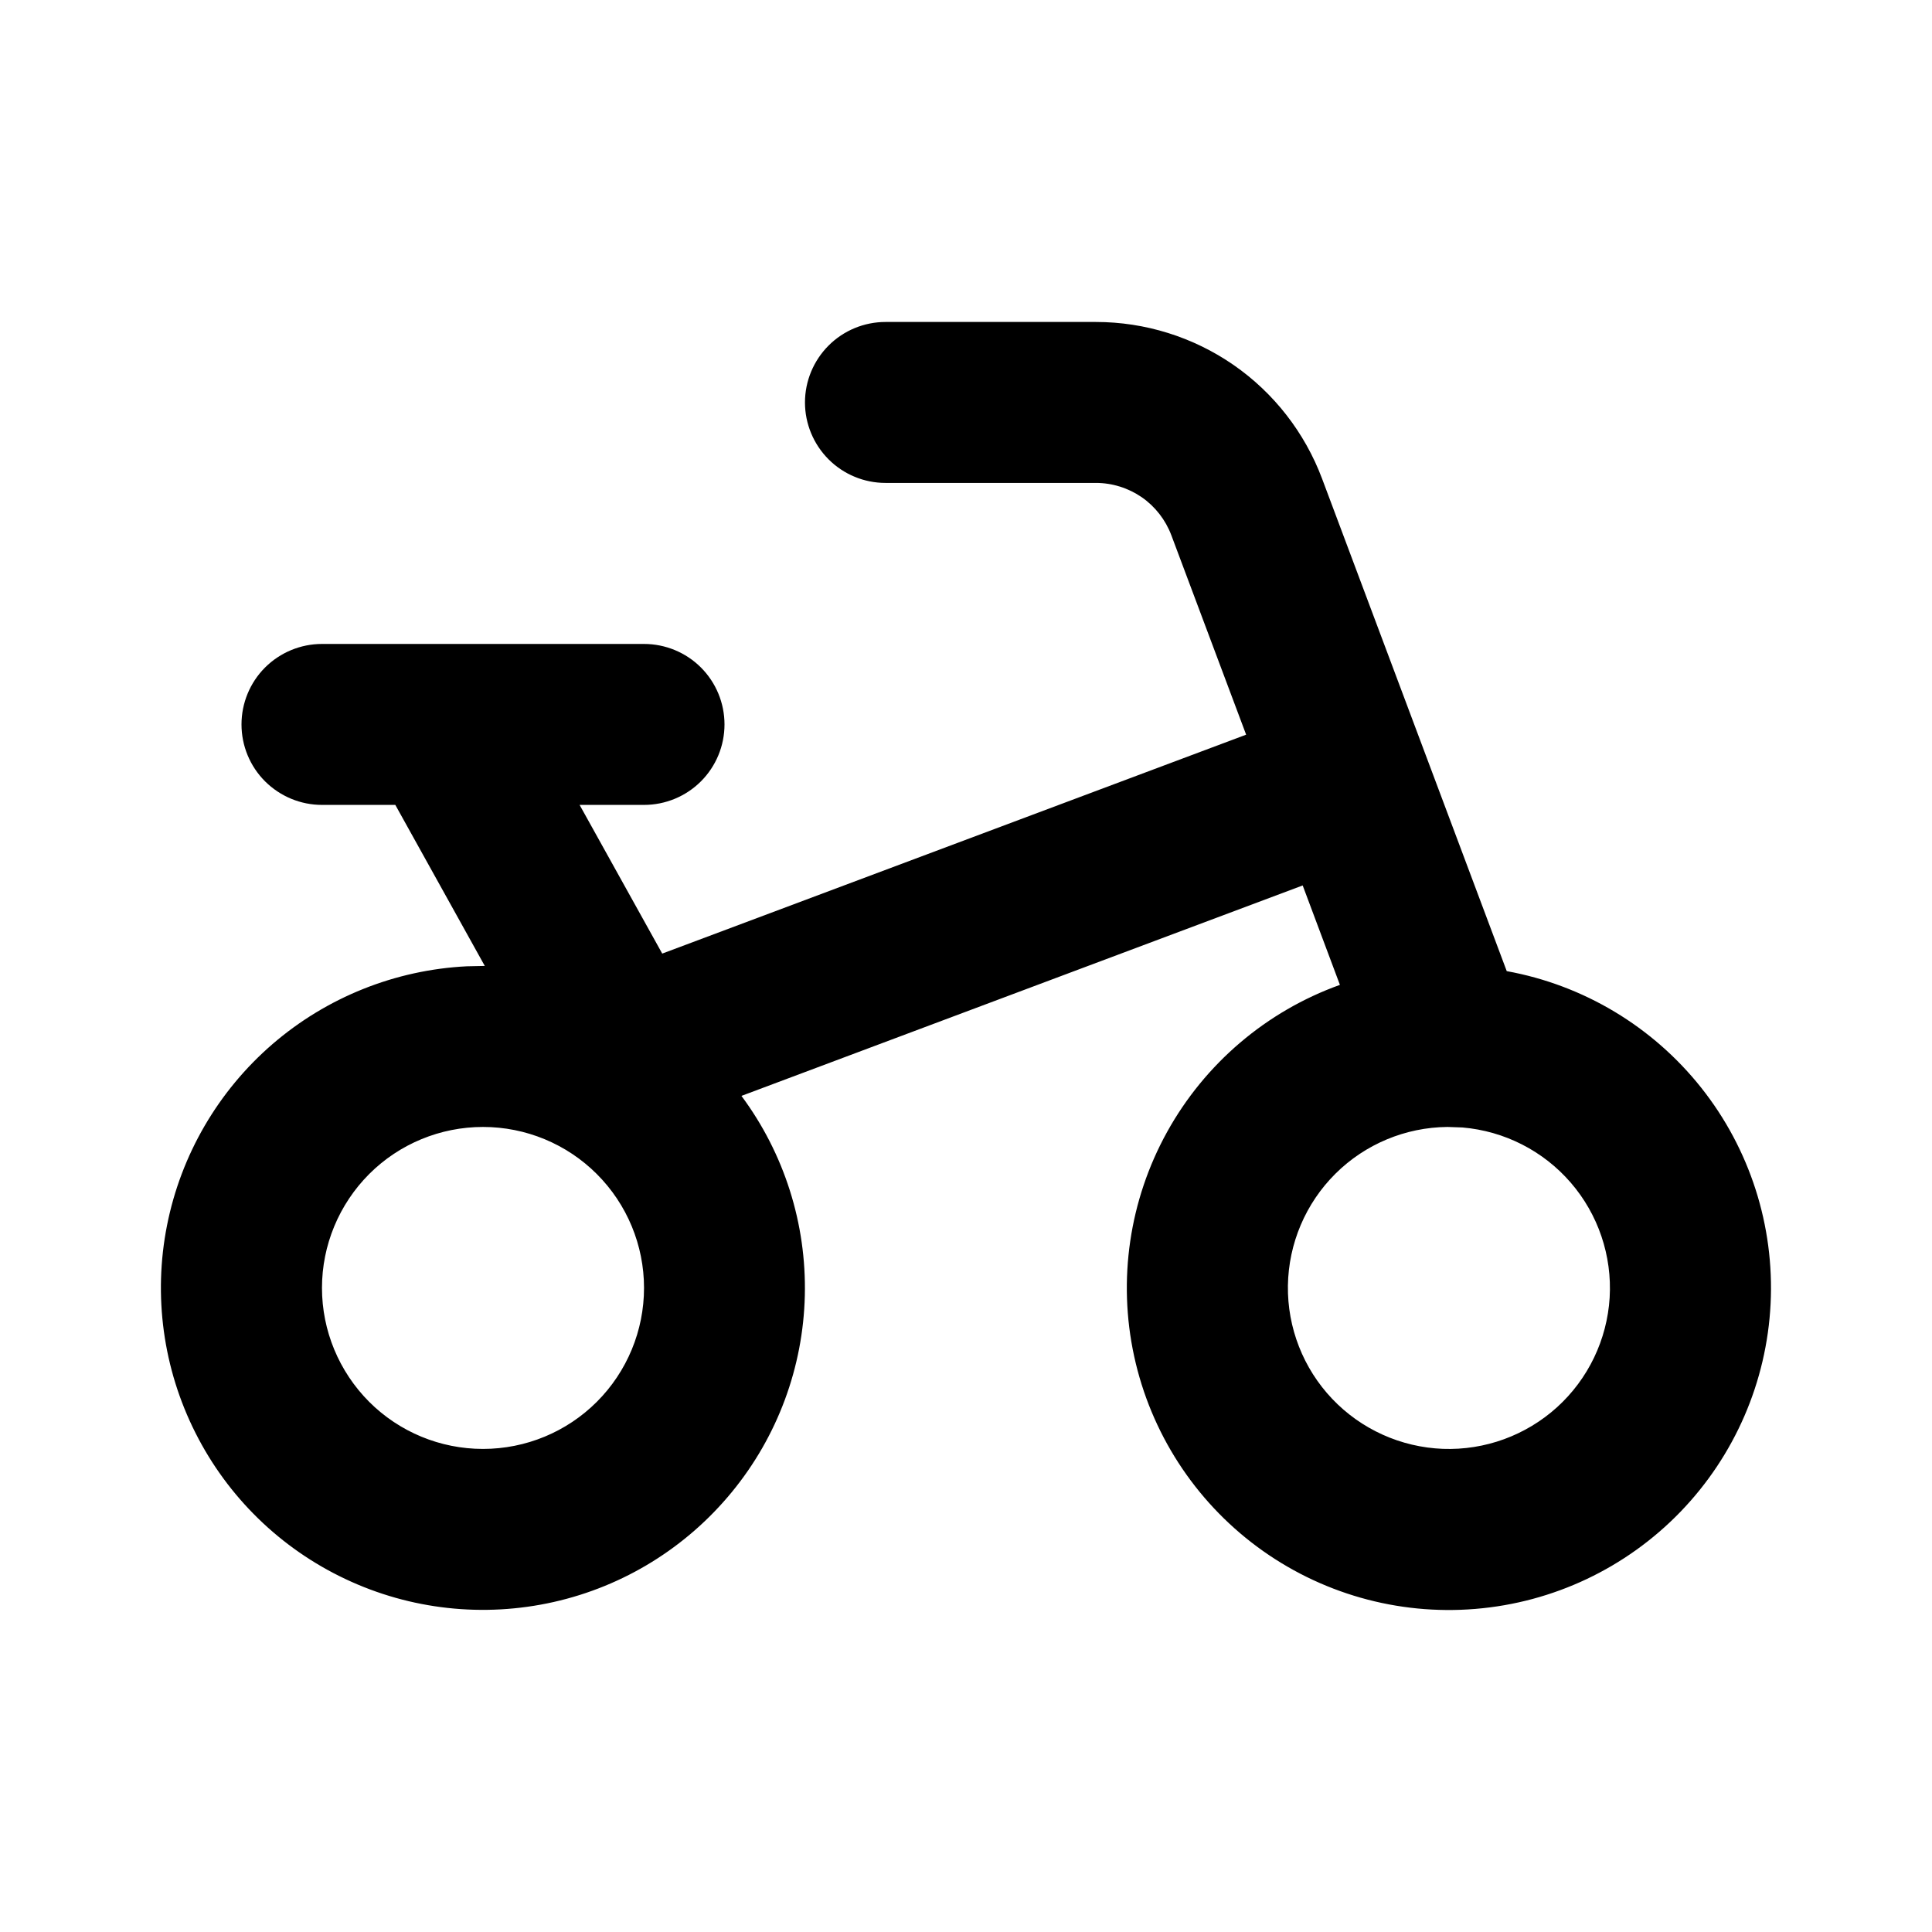 <svg width="26" height="26" viewBox="0 0 26 26" fill="none" xmlns="http://www.w3.org/2000/svg">
<g clip-path="url(#clip0_5255_45062)">
<path d="M14.749 4.333C15.41 4.333 16.056 4.535 16.6 4.911C17.144 5.288 17.559 5.822 17.792 6.442L20.277 13.069C21.311 13.257 22.241 13.815 22.895 14.639C23.548 15.462 23.88 16.495 23.828 17.545C23.776 18.595 23.345 19.59 22.614 20.346C21.883 21.102 20.903 21.566 19.855 21.652C18.808 21.739 17.764 21.442 16.919 20.816C16.075 20.191 15.486 19.279 15.263 18.252C15.04 17.225 15.198 16.151 15.707 15.232C16.217 14.312 17.043 13.609 18.032 13.254L17.531 11.916L9.978 14.748C10.554 15.523 10.854 16.469 10.831 17.435C10.808 18.401 10.463 19.331 9.85 20.078C9.238 20.825 8.394 21.347 7.451 21.559C6.509 21.771 5.522 21.663 4.649 21.25C3.775 20.838 3.064 20.145 2.63 19.282C2.195 18.42 2.06 17.436 2.248 16.489C2.436 15.541 2.935 14.684 3.666 14.052C4.397 13.421 5.319 13.052 6.283 13.004L6.524 12.999L5.32 10.832H4.333C4.046 10.832 3.771 10.718 3.567 10.515C3.364 10.312 3.25 10.037 3.25 9.749C3.25 9.462 3.364 9.186 3.567 8.983C3.771 8.78 4.046 8.666 4.333 8.666H8.667C8.954 8.666 9.23 8.78 9.433 8.983C9.636 9.186 9.75 9.462 9.75 9.749C9.75 10.037 9.636 10.312 9.433 10.515C9.23 10.718 8.954 10.832 8.667 10.832H7.8L8.912 12.833L16.77 9.887L15.763 7.202C15.685 6.996 15.547 6.818 15.366 6.692C15.184 6.567 14.969 6.499 14.749 6.499H11.917C11.63 6.499 11.354 6.385 11.151 6.182C10.948 5.979 10.833 5.703 10.833 5.416C10.833 5.129 10.948 4.853 11.151 4.65C11.354 4.447 11.63 4.333 11.917 4.333H14.749ZM19.681 15.173L19.48 15.166C18.914 15.171 18.372 15.397 17.971 15.796C17.57 16.195 17.341 16.735 17.332 17.301C17.324 17.867 17.538 18.414 17.927 18.824C18.317 19.235 18.852 19.476 19.417 19.498C19.983 19.519 20.534 19.318 20.954 18.938C21.373 18.558 21.627 18.029 21.662 17.464C21.696 16.899 21.508 16.343 21.138 15.915C20.768 15.487 20.245 15.221 19.681 15.173ZM6.5 15.166C5.925 15.166 5.374 15.394 4.968 15.8C4.562 16.207 4.333 16.758 4.333 17.332C4.333 17.907 4.562 18.458 4.968 18.865C5.374 19.271 5.925 19.499 6.5 19.499C7.075 19.499 7.626 19.271 8.032 18.865C8.439 18.458 8.667 17.907 8.667 17.332C8.667 16.758 8.439 16.207 8.032 15.8C7.626 15.394 7.075 15.166 6.5 15.166Z" fill="black"/>
</g>
<defs>
<clipPath id="clip0_5255_45062">
<rect width="26" height="26" fill="white" transform="translate(0 -0.001)"/>
</clipPath>
</defs>
</svg>
